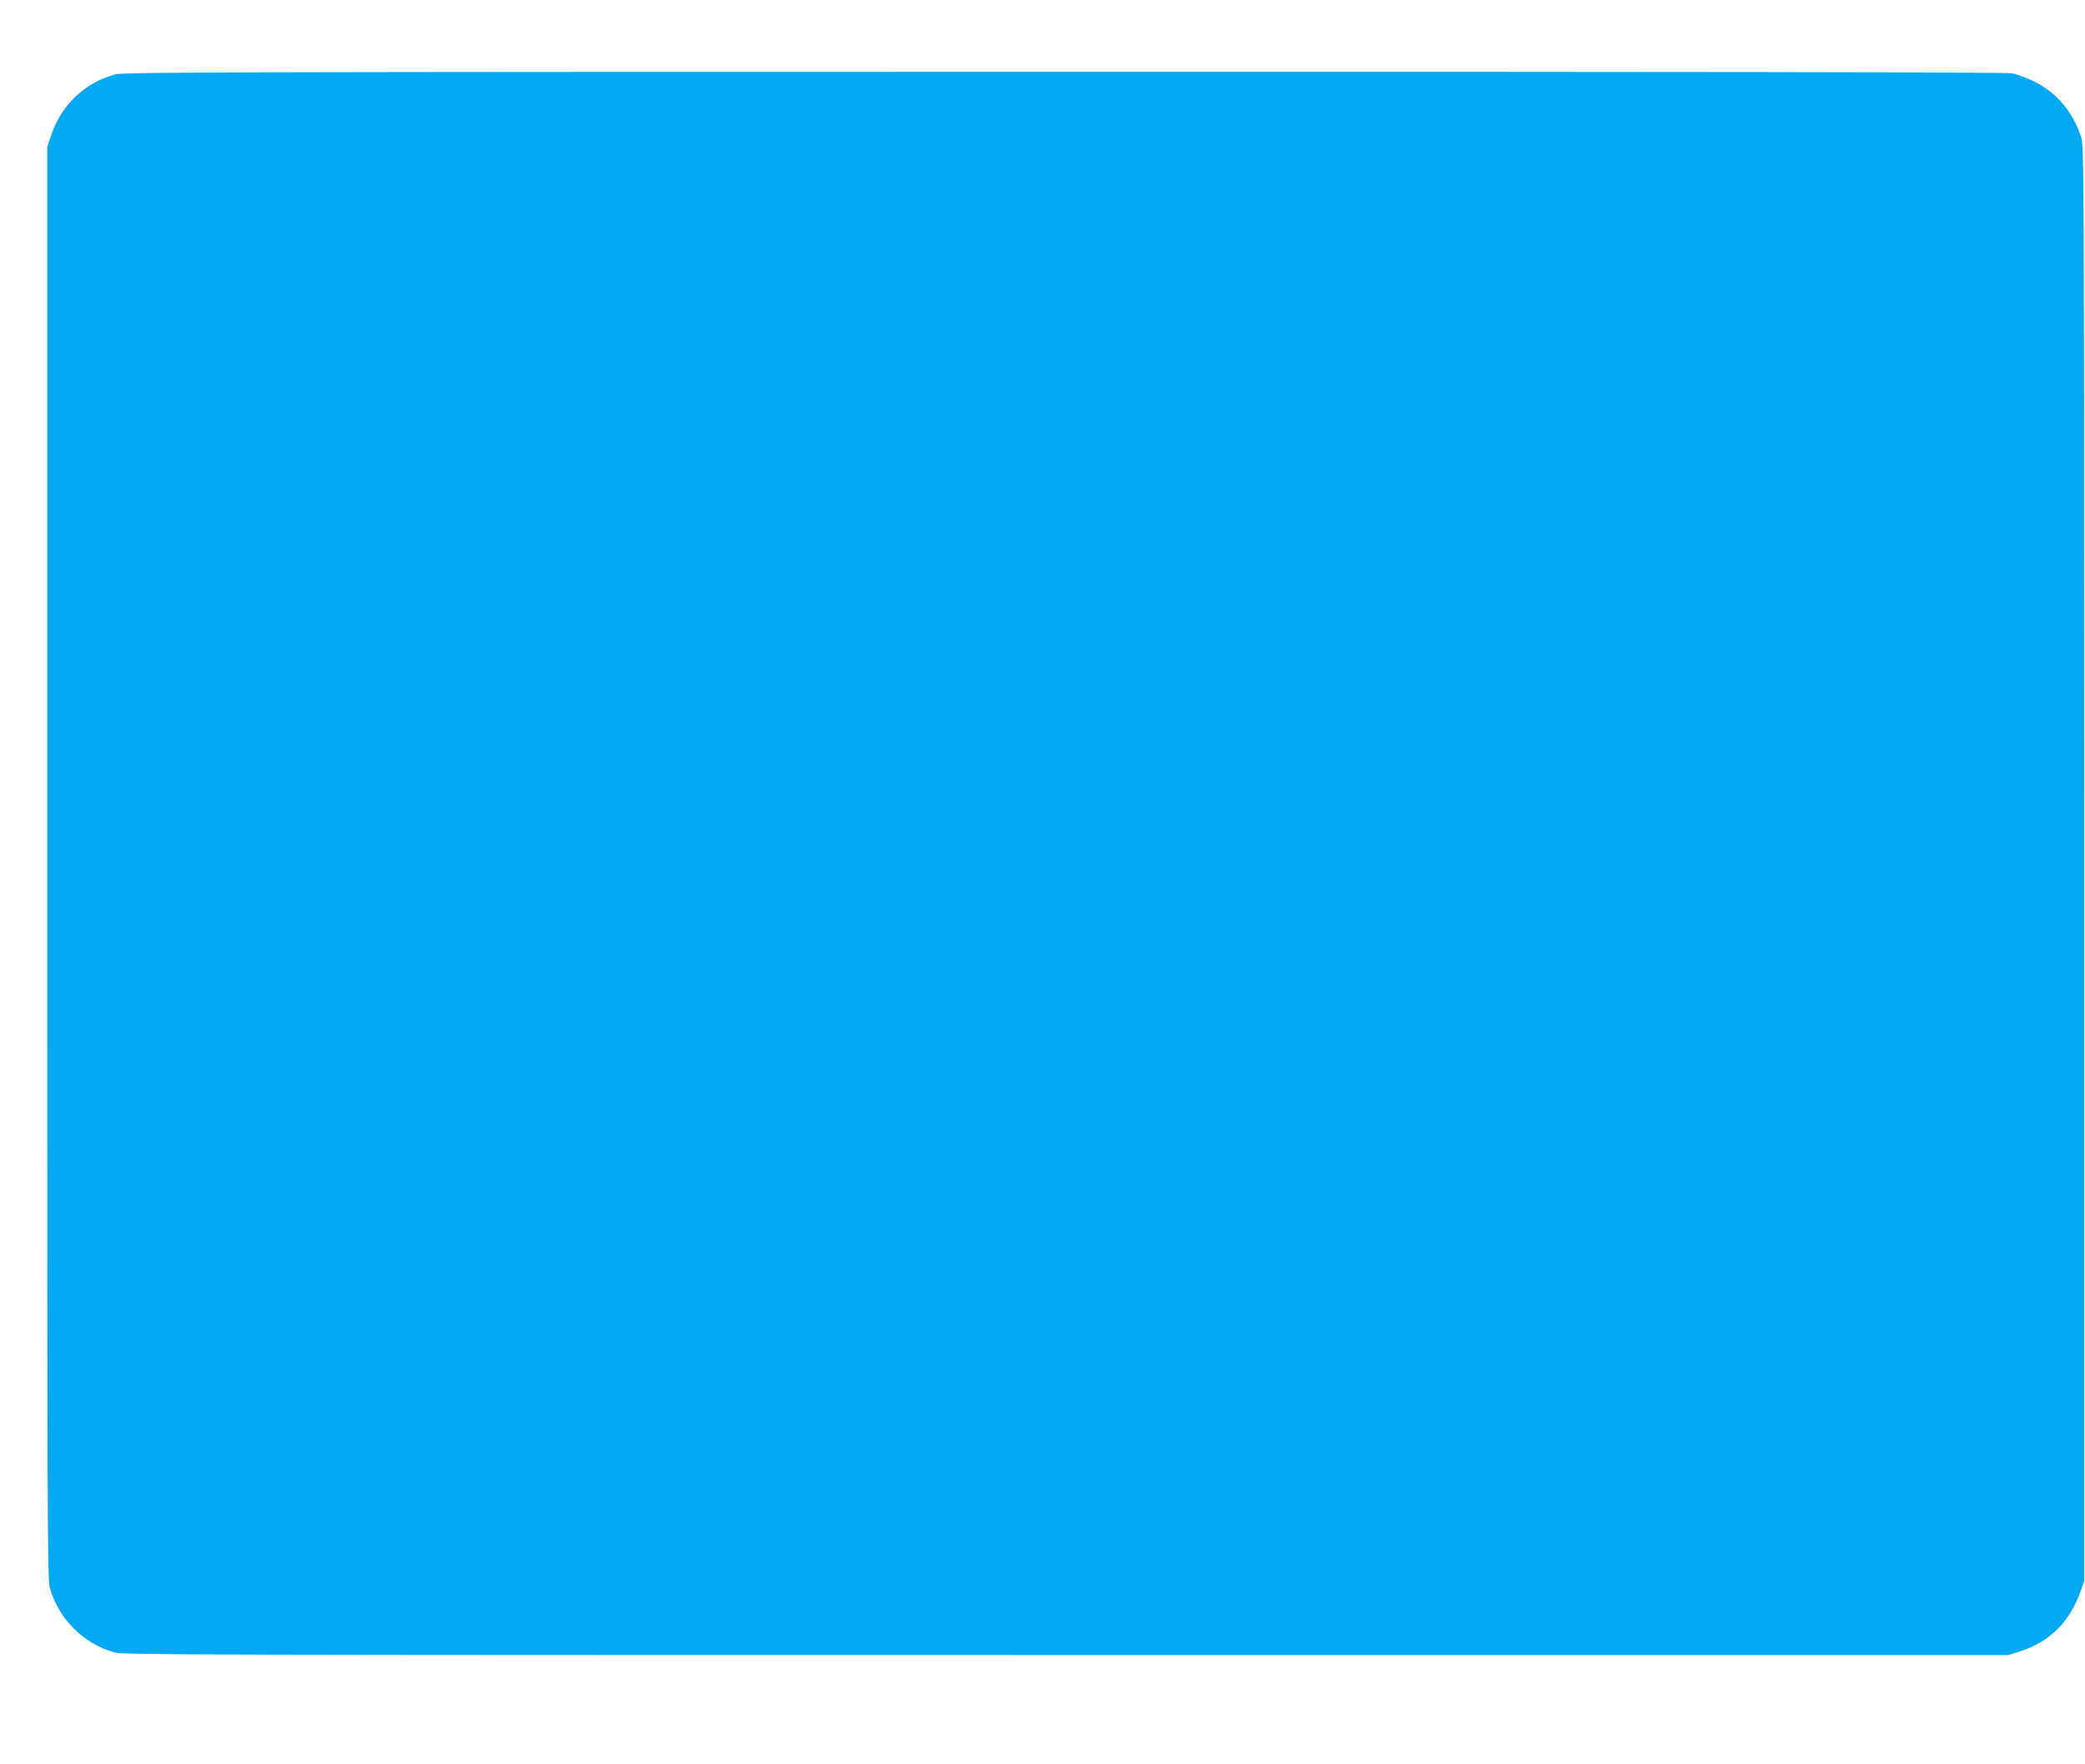<?xml version="1.0" standalone="no"?>
<!DOCTYPE svg PUBLIC "-//W3C//DTD SVG 20010904//EN"
 "http://www.w3.org/TR/2001/REC-SVG-20010904/DTD/svg10.dtd">
<svg version="1.0" xmlns="http://www.w3.org/2000/svg"
 width="1280pt" height="1083pt" viewBox="0 0 1280 1083"
 preserveAspectRatio="xMidYMid meet">
<g transform="translate(0,1083) scale(0.1,-0.1)"
fill="#03a9f4" stroke="none">
<path d="M710 10374 c-188 -49 -336 -190 -397 -377 l-23 -70 0 -4394 c0 -4031
1 -4400 16 -4451 55 -191 205 -341 396 -396 51 -15 525 -16 5842 -16 l5785 0
78 25 c176 56 301 181 365 365 l23 65 0 4405 c0 4279 -1 4407 -19 4460 -53
157 -151 272 -289 340 -45 22 -106 45 -136 50 -35 7 -2040 10 -5820 9 -5005 0
-5773 -2 -5821 -15z"/>
</g>
</svg>
